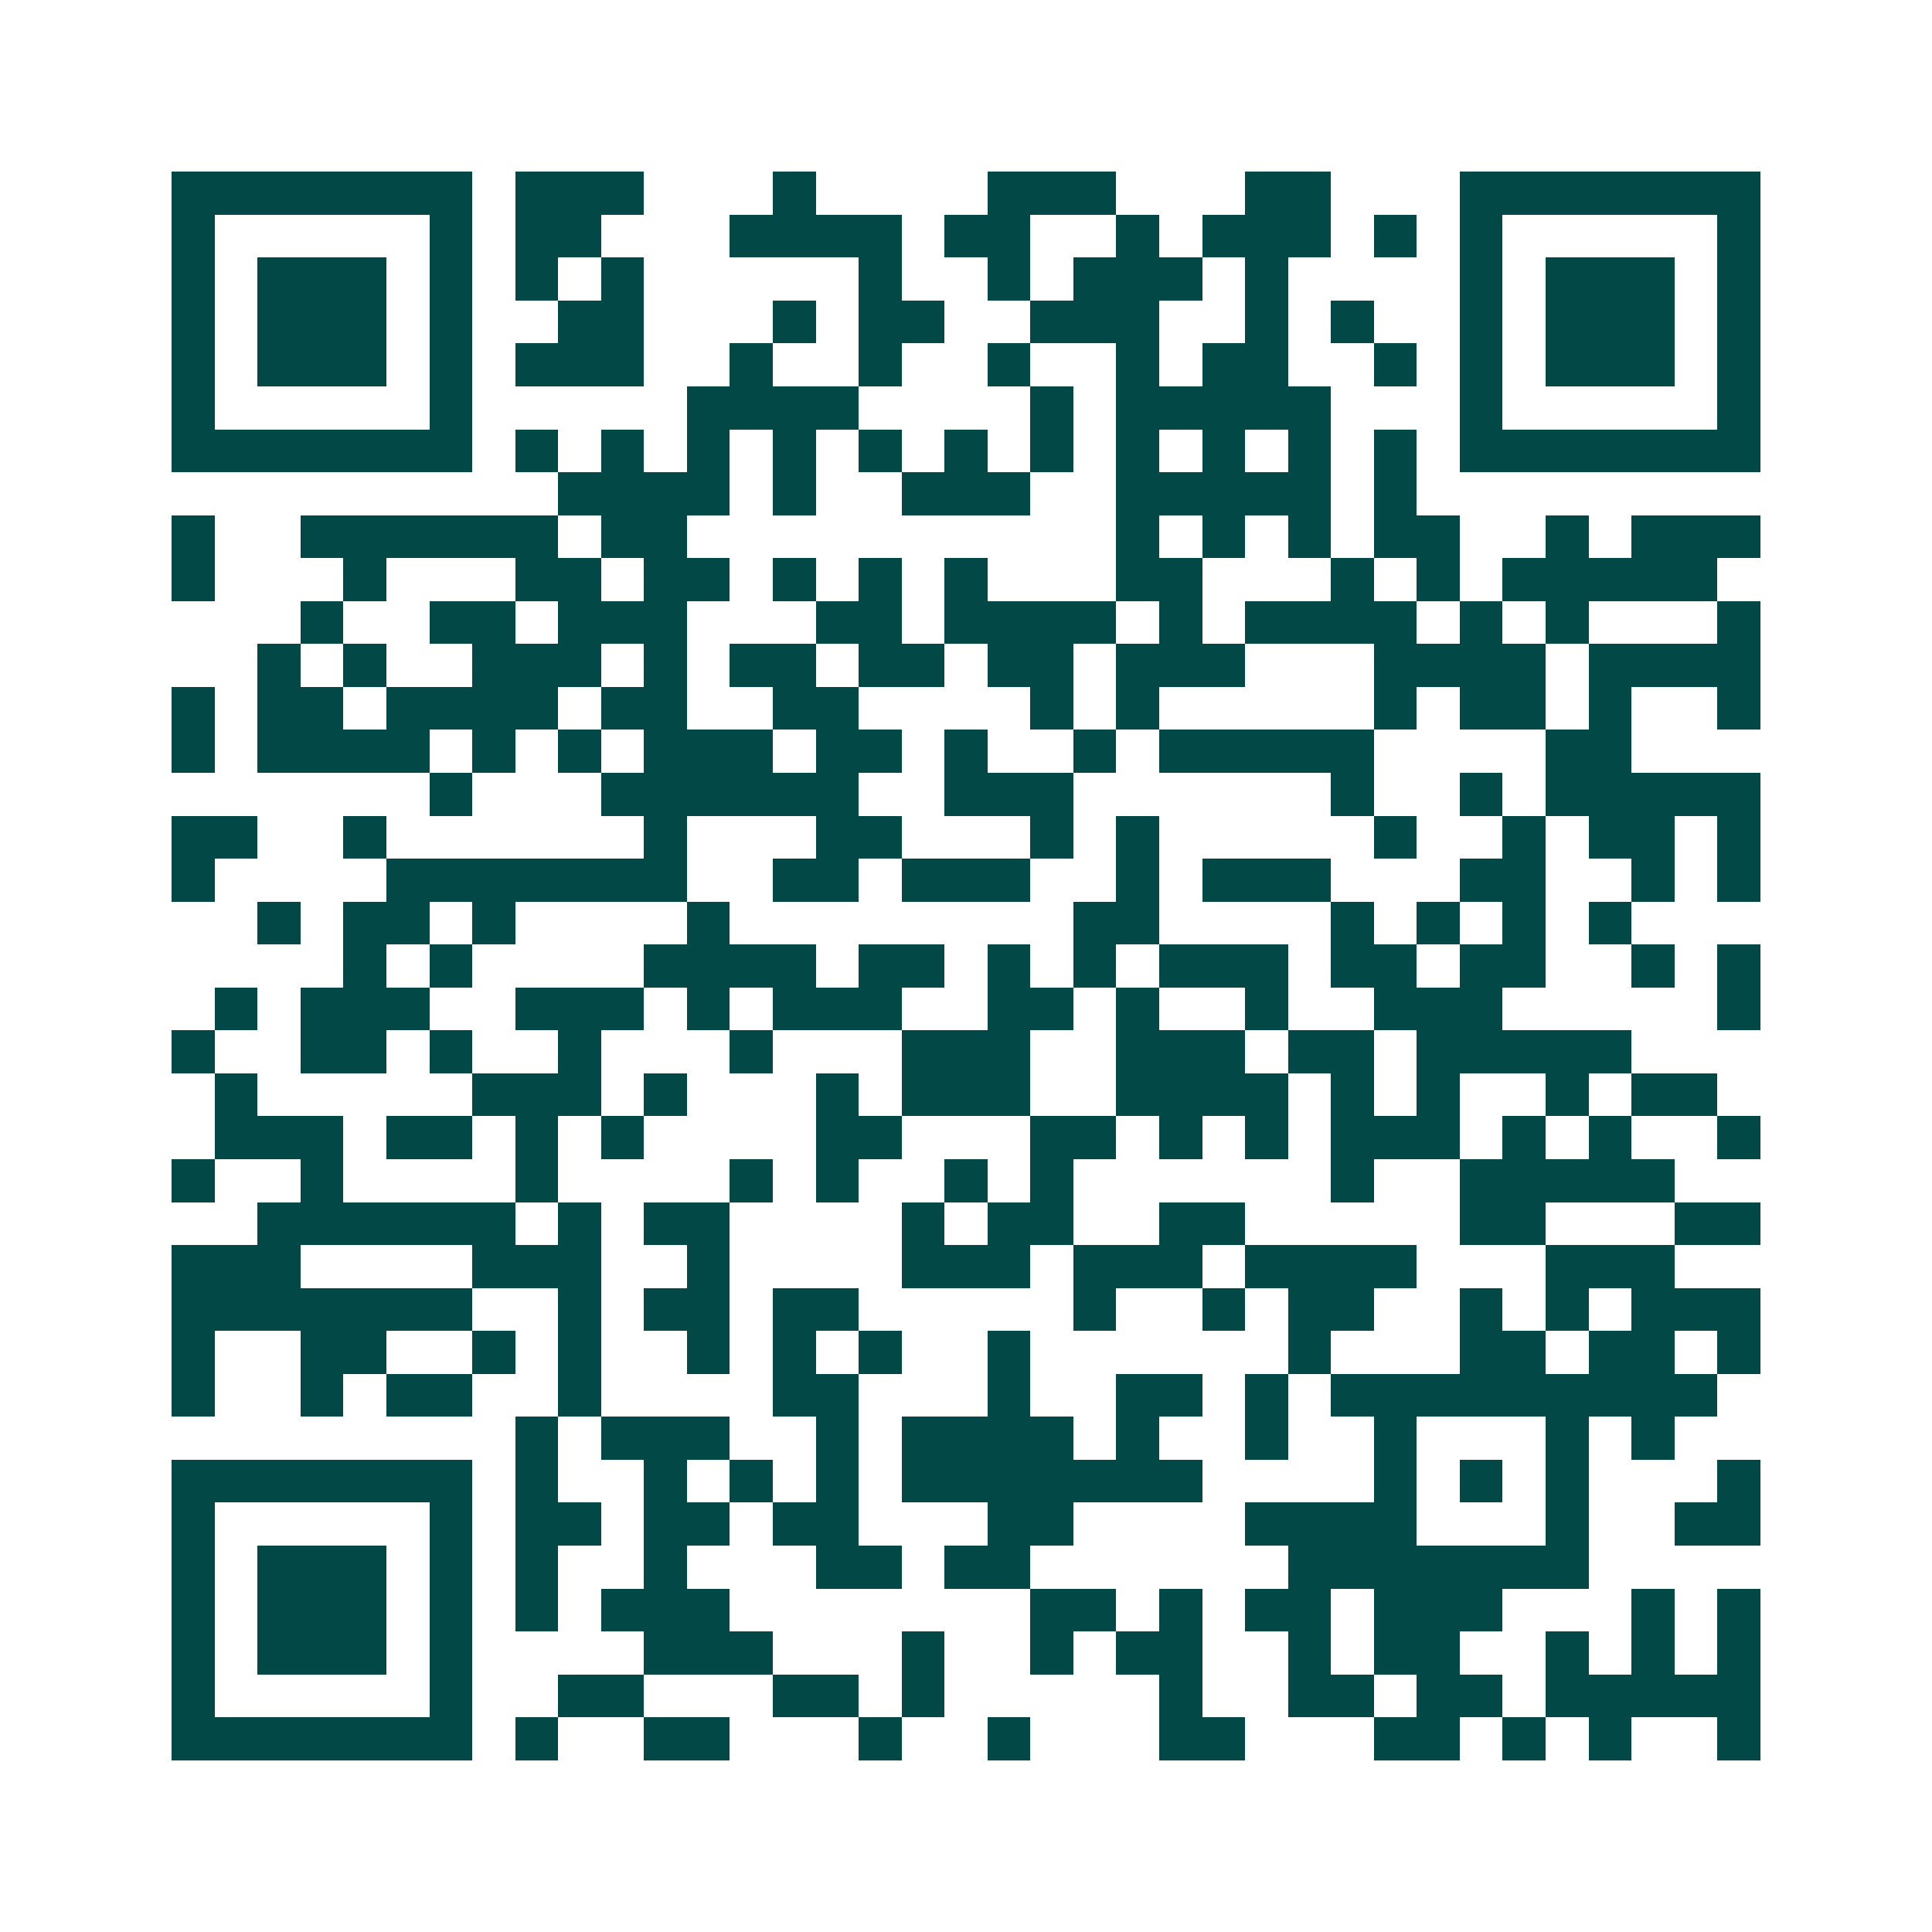 <svg xmlns="http://www.w3.org/2000/svg" width="200" height="200" viewBox="0 0 45 45" shape-rendering="crispEdges"><path fill="#ffffff" d="M0 0h45v45H0z"/><path stroke="#014847" d="M4 4.5h7m1 0h3m3 0h1m4 0h3m3 0h2m3 0h7M4 5.5h1m5 0h1m1 0h2m3 0h4m1 0h2m2 0h1m1 0h3m1 0h1m1 0h1m5 0h1M4 6.5h1m1 0h3m1 0h1m1 0h1m1 0h1m5 0h1m2 0h1m1 0h3m1 0h1m4 0h1m1 0h3m1 0h1M4 7.5h1m1 0h3m1 0h1m2 0h2m3 0h1m1 0h2m2 0h3m2 0h1m1 0h1m2 0h1m1 0h3m1 0h1M4 8.5h1m1 0h3m1 0h1m1 0h3m2 0h1m2 0h1m2 0h1m2 0h1m1 0h2m2 0h1m1 0h1m1 0h3m1 0h1M4 9.5h1m5 0h1m5 0h4m4 0h1m1 0h5m3 0h1m5 0h1M4 10.5h7m1 0h1m1 0h1m1 0h1m1 0h1m1 0h1m1 0h1m1 0h1m1 0h1m1 0h1m1 0h1m1 0h1m1 0h7M13 11.5h4m1 0h1m2 0h3m2 0h5m1 0h1M4 12.5h1m2 0h6m1 0h2m10 0h1m1 0h1m1 0h1m1 0h2m2 0h1m1 0h3M4 13.5h1m3 0h1m3 0h2m1 0h2m1 0h1m1 0h1m1 0h1m3 0h2m3 0h1m1 0h1m1 0h5M7 14.5h1m2 0h2m1 0h3m3 0h2m1 0h4m1 0h1m1 0h4m1 0h1m1 0h1m3 0h1M6 15.5h1m1 0h1m2 0h3m1 0h1m1 0h2m1 0h2m1 0h2m1 0h3m3 0h4m1 0h4M4 16.5h1m1 0h2m1 0h4m1 0h2m2 0h2m4 0h1m1 0h1m5 0h1m1 0h2m1 0h1m2 0h1M4 17.5h1m1 0h4m1 0h1m1 0h1m1 0h3m1 0h2m1 0h1m2 0h1m1 0h5m4 0h2M10 18.5h1m3 0h6m2 0h3m6 0h1m2 0h1m1 0h5M4 19.5h2m2 0h1m6 0h1m3 0h2m3 0h1m1 0h1m5 0h1m2 0h1m1 0h2m1 0h1M4 20.5h1m4 0h7m2 0h2m1 0h3m2 0h1m1 0h3m3 0h2m2 0h1m1 0h1M6 21.5h1m1 0h2m1 0h1m4 0h1m8 0h2m4 0h1m1 0h1m1 0h1m1 0h1M8 22.5h1m1 0h1m4 0h4m1 0h2m1 0h1m1 0h1m1 0h3m1 0h2m1 0h2m2 0h1m1 0h1M5 23.5h1m1 0h3m2 0h3m1 0h1m1 0h3m2 0h2m1 0h1m2 0h1m2 0h3m5 0h1M4 24.5h1m2 0h2m1 0h1m2 0h1m3 0h1m3 0h3m2 0h3m1 0h2m1 0h5M5 25.5h1m5 0h3m1 0h1m3 0h1m1 0h3m2 0h4m1 0h1m1 0h1m2 0h1m1 0h2M5 26.5h3m1 0h2m1 0h1m1 0h1m4 0h2m3 0h2m1 0h1m1 0h1m1 0h3m1 0h1m1 0h1m2 0h1M4 27.5h1m2 0h1m4 0h1m4 0h1m1 0h1m2 0h1m1 0h1m6 0h1m2 0h5M6 28.5h6m1 0h1m1 0h2m4 0h1m1 0h2m2 0h2m5 0h2m3 0h2M4 29.5h3m4 0h3m2 0h1m4 0h3m1 0h3m1 0h4m3 0h3M4 30.5h7m2 0h1m1 0h2m1 0h2m5 0h1m2 0h1m1 0h2m2 0h1m1 0h1m1 0h3M4 31.5h1m2 0h2m2 0h1m1 0h1m2 0h1m1 0h1m1 0h1m2 0h1m6 0h1m3 0h2m1 0h2m1 0h1M4 32.5h1m2 0h1m1 0h2m2 0h1m4 0h2m3 0h1m2 0h2m1 0h1m1 0h9M12 33.5h1m1 0h3m2 0h1m1 0h4m1 0h1m2 0h1m2 0h1m3 0h1m1 0h1M4 34.5h7m1 0h1m2 0h1m1 0h1m1 0h1m1 0h7m4 0h1m1 0h1m1 0h1m3 0h1M4 35.5h1m5 0h1m1 0h2m1 0h2m1 0h2m3 0h2m4 0h4m3 0h1m2 0h2M4 36.5h1m1 0h3m1 0h1m1 0h1m2 0h1m3 0h2m1 0h2m6 0h7M4 37.5h1m1 0h3m1 0h1m1 0h1m1 0h3m7 0h2m1 0h1m1 0h2m1 0h3m3 0h1m1 0h1M4 38.5h1m1 0h3m1 0h1m4 0h3m3 0h1m2 0h1m1 0h2m2 0h1m1 0h2m2 0h1m1 0h1m1 0h1M4 39.5h1m5 0h1m2 0h2m3 0h2m1 0h1m5 0h1m2 0h2m1 0h2m1 0h5M4 40.5h7m1 0h1m2 0h2m3 0h1m2 0h1m3 0h2m3 0h2m1 0h1m1 0h1m2 0h1"/></svg>
